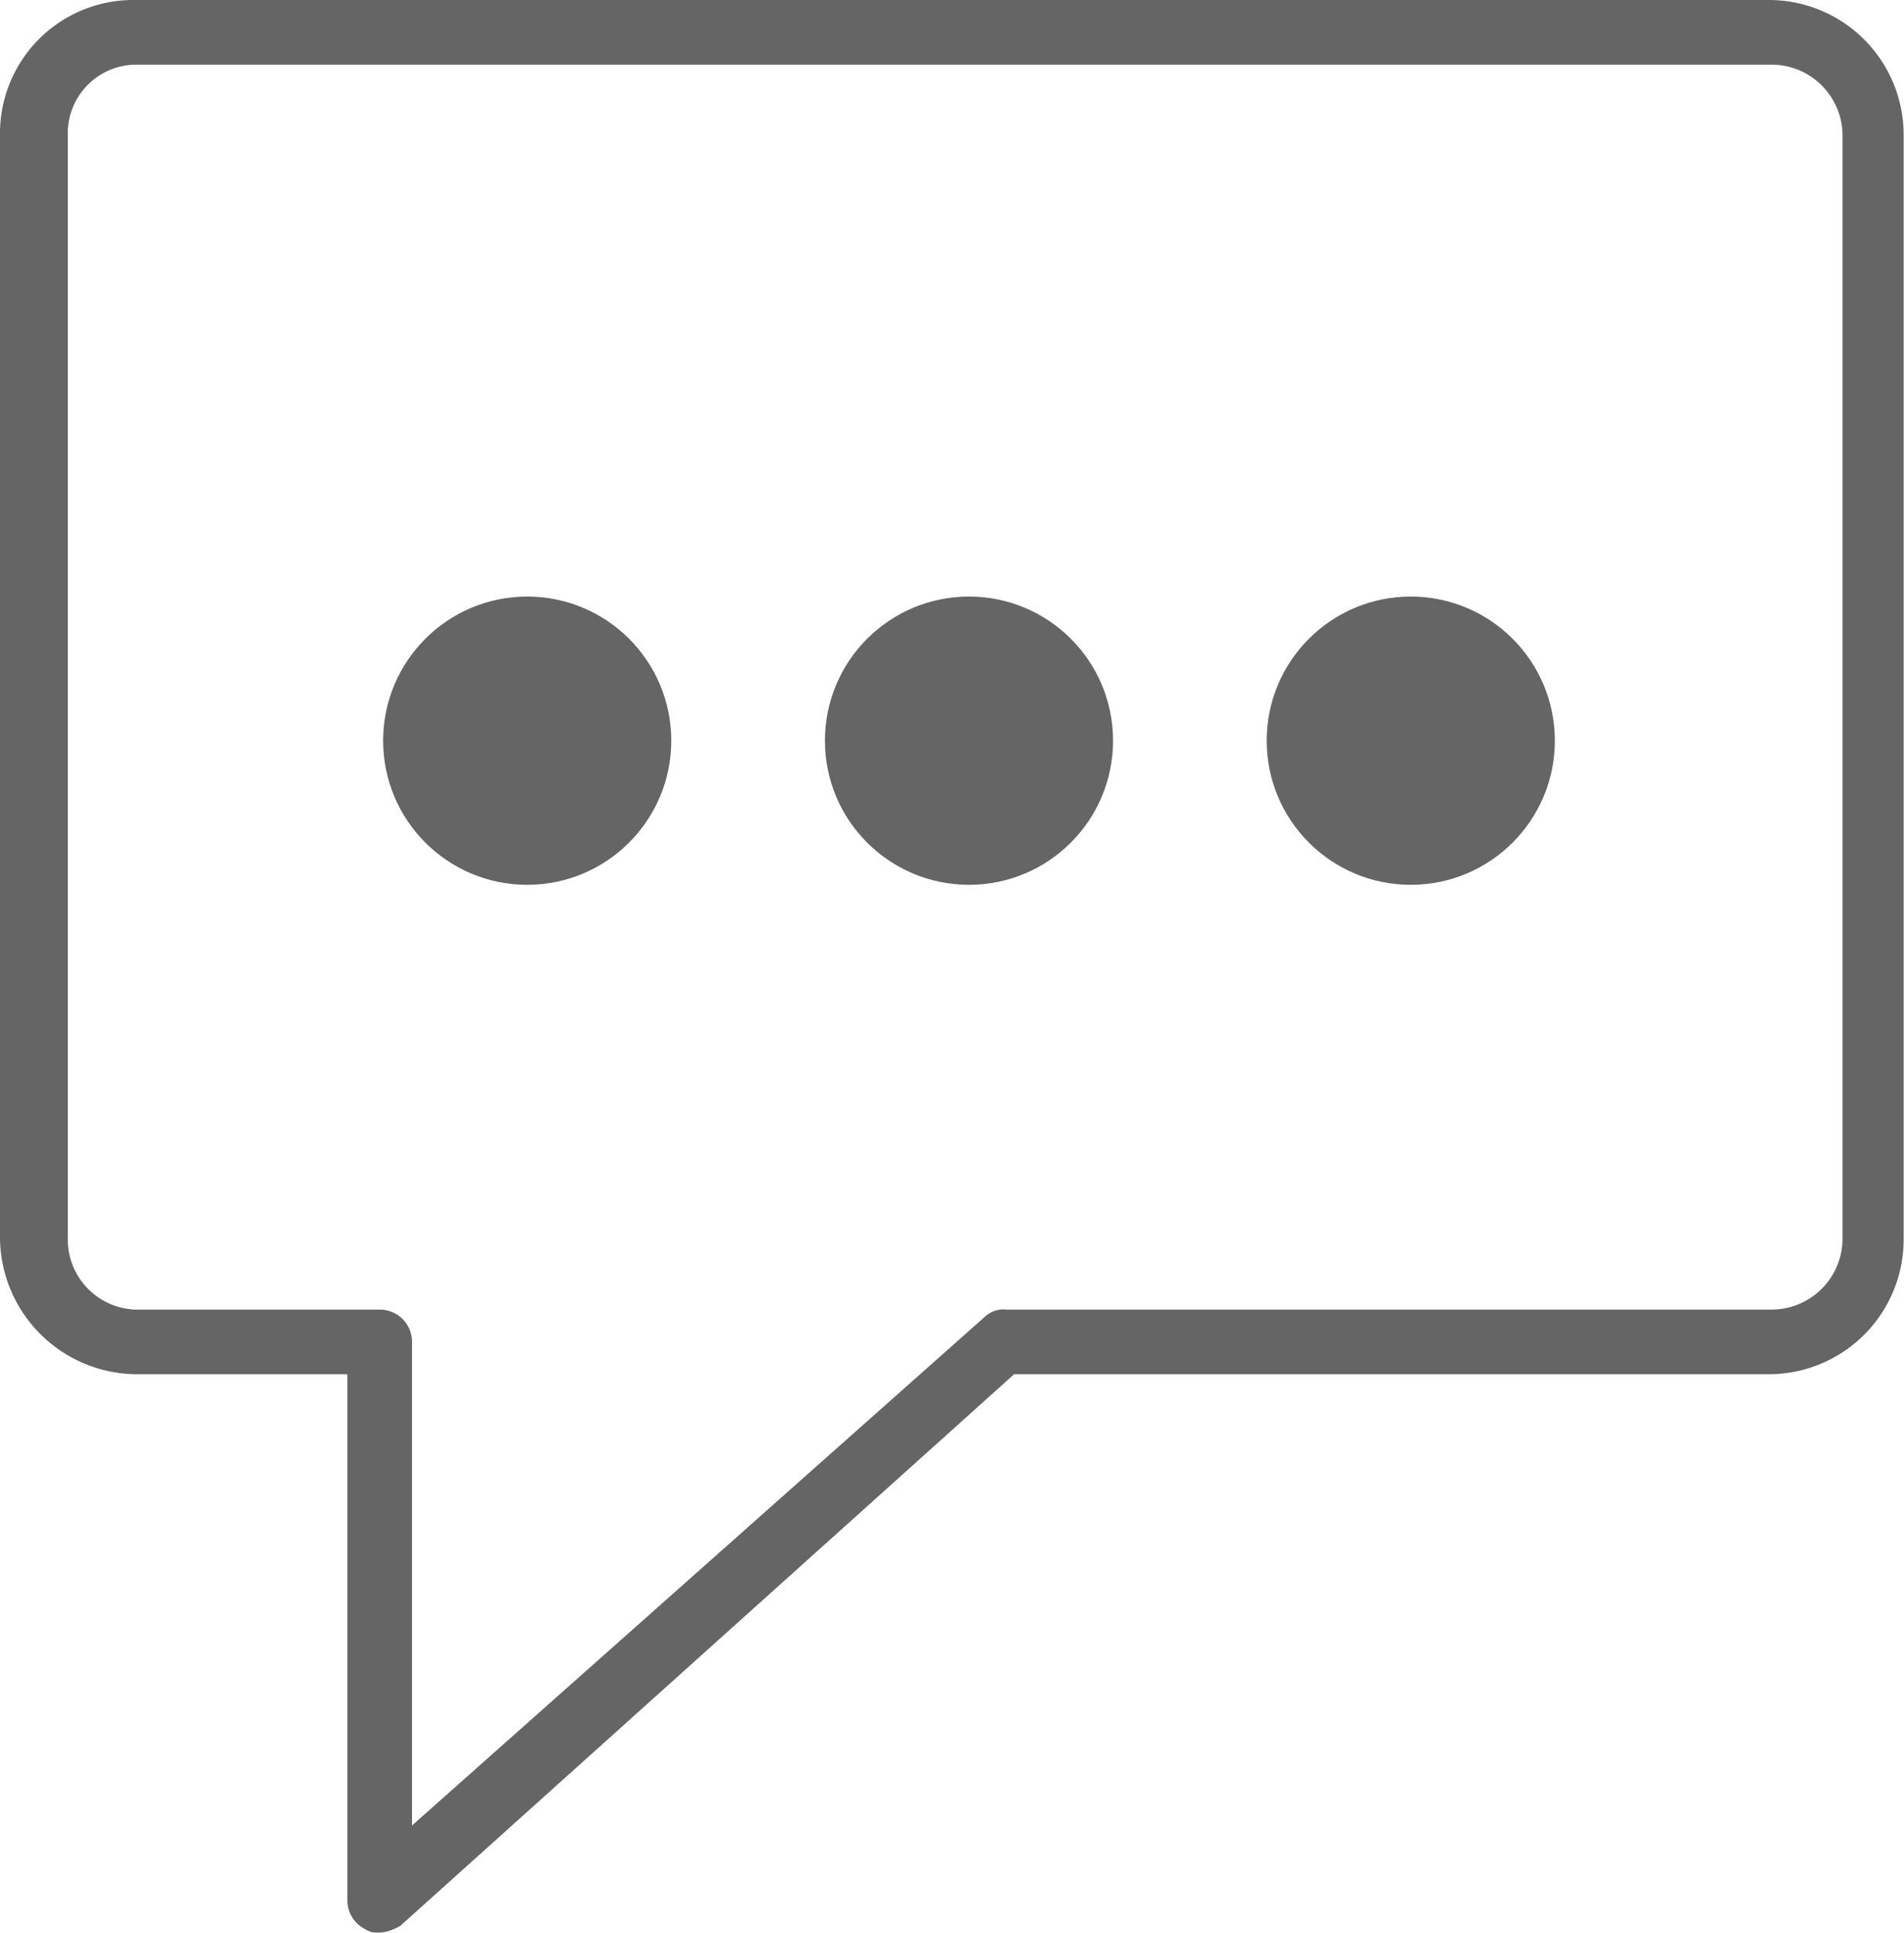 <svg xmlns="http://www.w3.org/2000/svg" width="21.687" height="22.005" viewBox="0 0 21.687 22.005">
  <g id="ti-Line-Speech-bubble-5_-_ea12" data-name="ti-Line-Speech-bubble-5 - ea12" transform="translate(0.05 0.05)">
    <g id="ti-Line-Speech-bubble-5_-_ea12-2" data-name="ti-Line-Speech-bubble-5 - ea12" opacity="0.8">
      <path id="Shape" d="M4.275,21.905a.215.215,0,0,1-.142-.035.315.315,0,0,1-.176-.283V15.546H1.484A1.516,1.516,0,0,1,0,14.062V1.484A1.468,1.468,0,0,1,1.449,0H20.1a1.485,1.485,0,0,1,1.483,1.484V14.062A1.485,1.485,0,0,1,20.1,15.546H11.482l-7,6.288A.5.5,0,0,1,4.275,21.905ZM1.484.636a.832.832,0,0,0-.812.848V14.062a.848.848,0,0,0,.812.848H4.275a.318.318,0,0,1,.318.318v5.617L11.2,14.98a.262.262,0,0,1,.212-.07h8.727a.859.859,0,0,0,.848-.848V1.484a.859.859,0,0,0-.848-.848Z" transform="translate(0 0)" fill="#3e3e3e" stroke="#3e3e3e" stroke-width="0.1"/>
      <ellipse id="Oval" cx="1.591" cy="1.591" rx="1.591" ry="1.591" transform="translate(4.364 6.792)" fill="#3e3e3e" stroke="#3e3e3e" stroke-width="0.1"/>
      <ellipse id="Oval-2" data-name="Oval" cx="1.591" cy="1.591" rx="1.591" ry="1.591" transform="translate(9.396 6.792)" fill="#3e3e3e" stroke="#3e3e3e" stroke-width="0.1"/>
      <ellipse id="Oval-3" data-name="Oval" cx="1.591" cy="1.591" rx="1.591" ry="1.591" transform="translate(14.428 6.792)" fill="#3e3e3e" stroke="#3e3e3e" stroke-width="0.1"/>
    </g>
  </g>
</svg>
